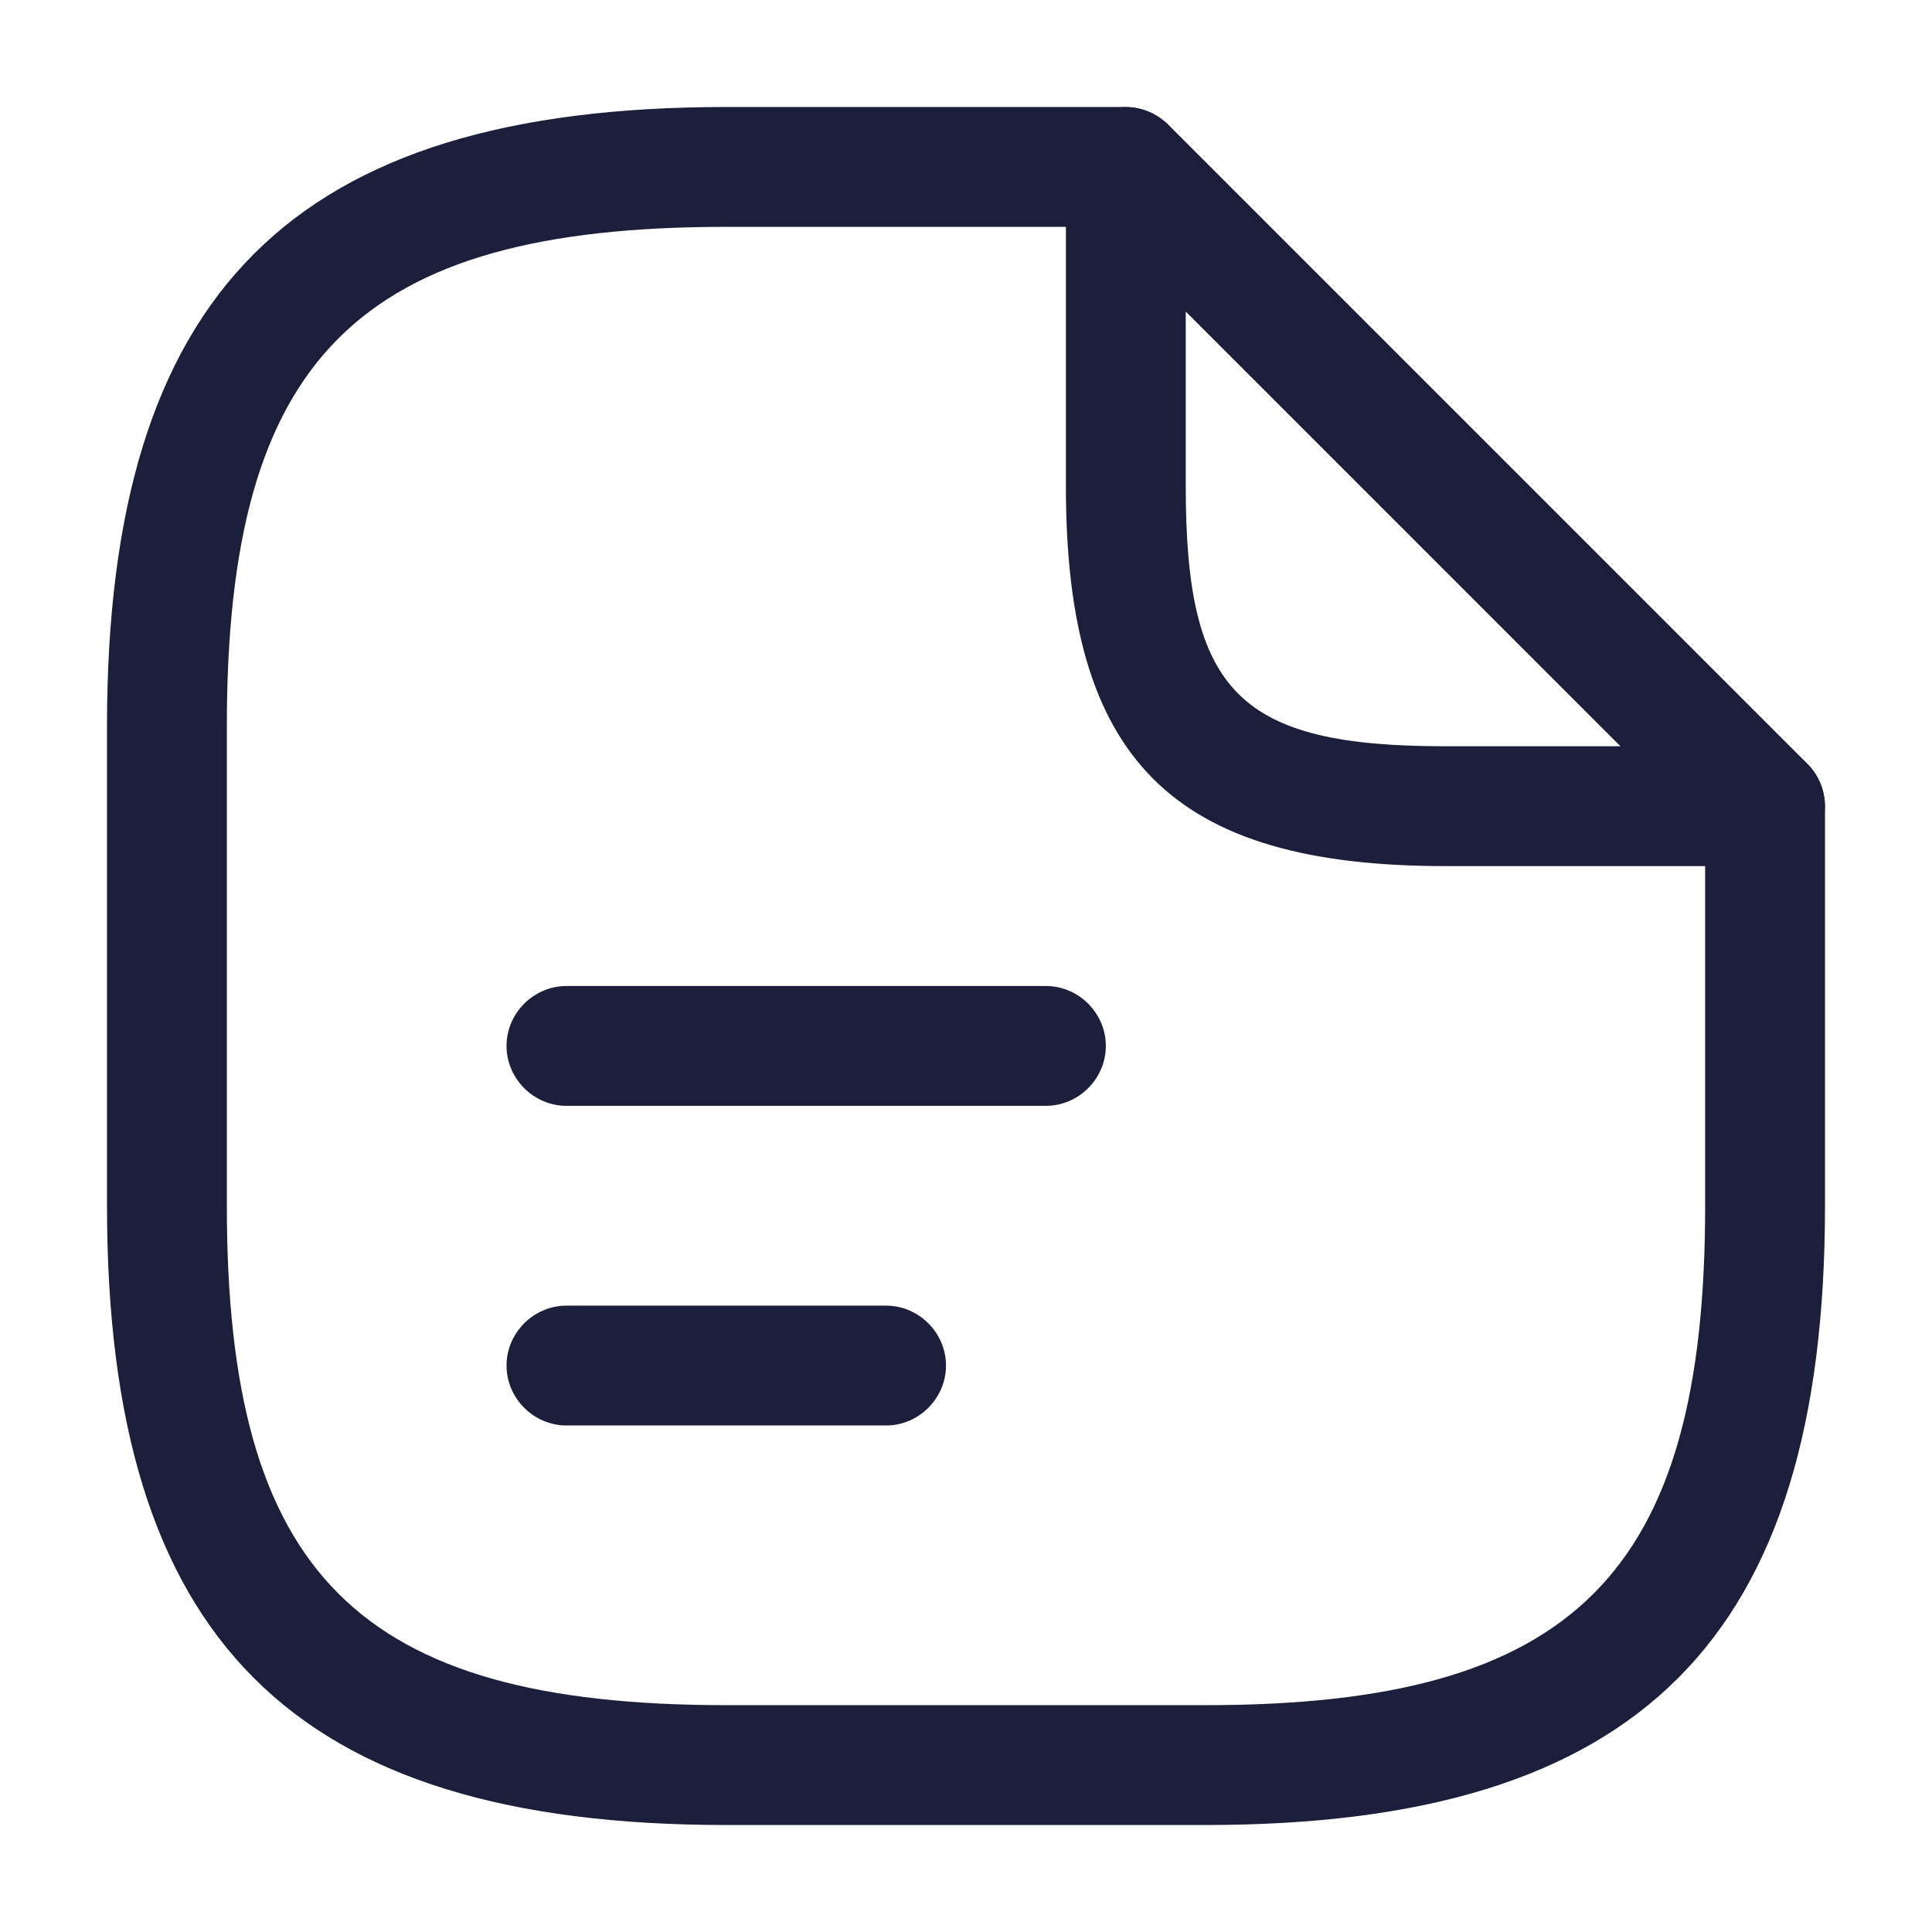 <svg width="34" height="34" viewBox="0 0 34 34" fill="none" xmlns="http://www.w3.org/2000/svg">
<path d="M21.219 32.117H12.781C5.145 32.117 1.883 28.855 1.883 21.219V12.781C1.883 5.145 5.145 1.883 12.781 1.883H19.813C20.389 1.883 20.867 2.361 20.867 2.938C20.867 3.514 20.389 3.992 19.813 3.992H12.781C6.298 3.992 3.992 6.298 3.992 12.781V21.219C3.992 27.702 6.298 30.008 12.781 30.008H21.219C27.702 30.008 30.008 27.702 30.008 21.219V14.188C30.008 13.611 30.486 13.133 31.063 13.133C31.639 13.133 32.117 13.611 32.117 14.188V21.219C32.117 28.855 28.855 32.117 21.219 32.117Z" fill="#1B1F3B"/>
<path d="M31.063 15.242H25.438C20.628 15.242 18.758 13.372 18.758 8.562V2.938C18.758 2.516 19.011 2.122 19.405 1.967C19.799 1.798 20.248 1.897 20.558 2.192L31.808 13.442C32.103 13.738 32.202 14.202 32.033 14.595C31.864 14.989 31.484 15.242 31.063 15.242ZM20.867 5.483V8.562C20.867 12.191 21.809 13.133 25.438 13.133H28.517L20.867 5.483Z" fill="#1B1F3B"/>
<path d="M18.406 19.461H9.969C9.392 19.461 8.914 18.983 8.914 18.406C8.914 17.83 9.392 17.352 9.969 17.352H18.406C18.983 17.352 19.461 17.83 19.461 18.406C19.461 18.983 18.983 19.461 18.406 19.461Z" fill="#1B1F3B"/>
<path d="M15.594 25.086H9.969C9.392 25.086 8.914 24.608 8.914 24.031C8.914 23.455 9.392 22.977 9.969 22.977H15.594C16.17 22.977 16.648 23.455 16.648 24.031C16.648 24.608 16.17 25.086 15.594 25.086Z" fill="#1B1F3B"/>
</svg>
